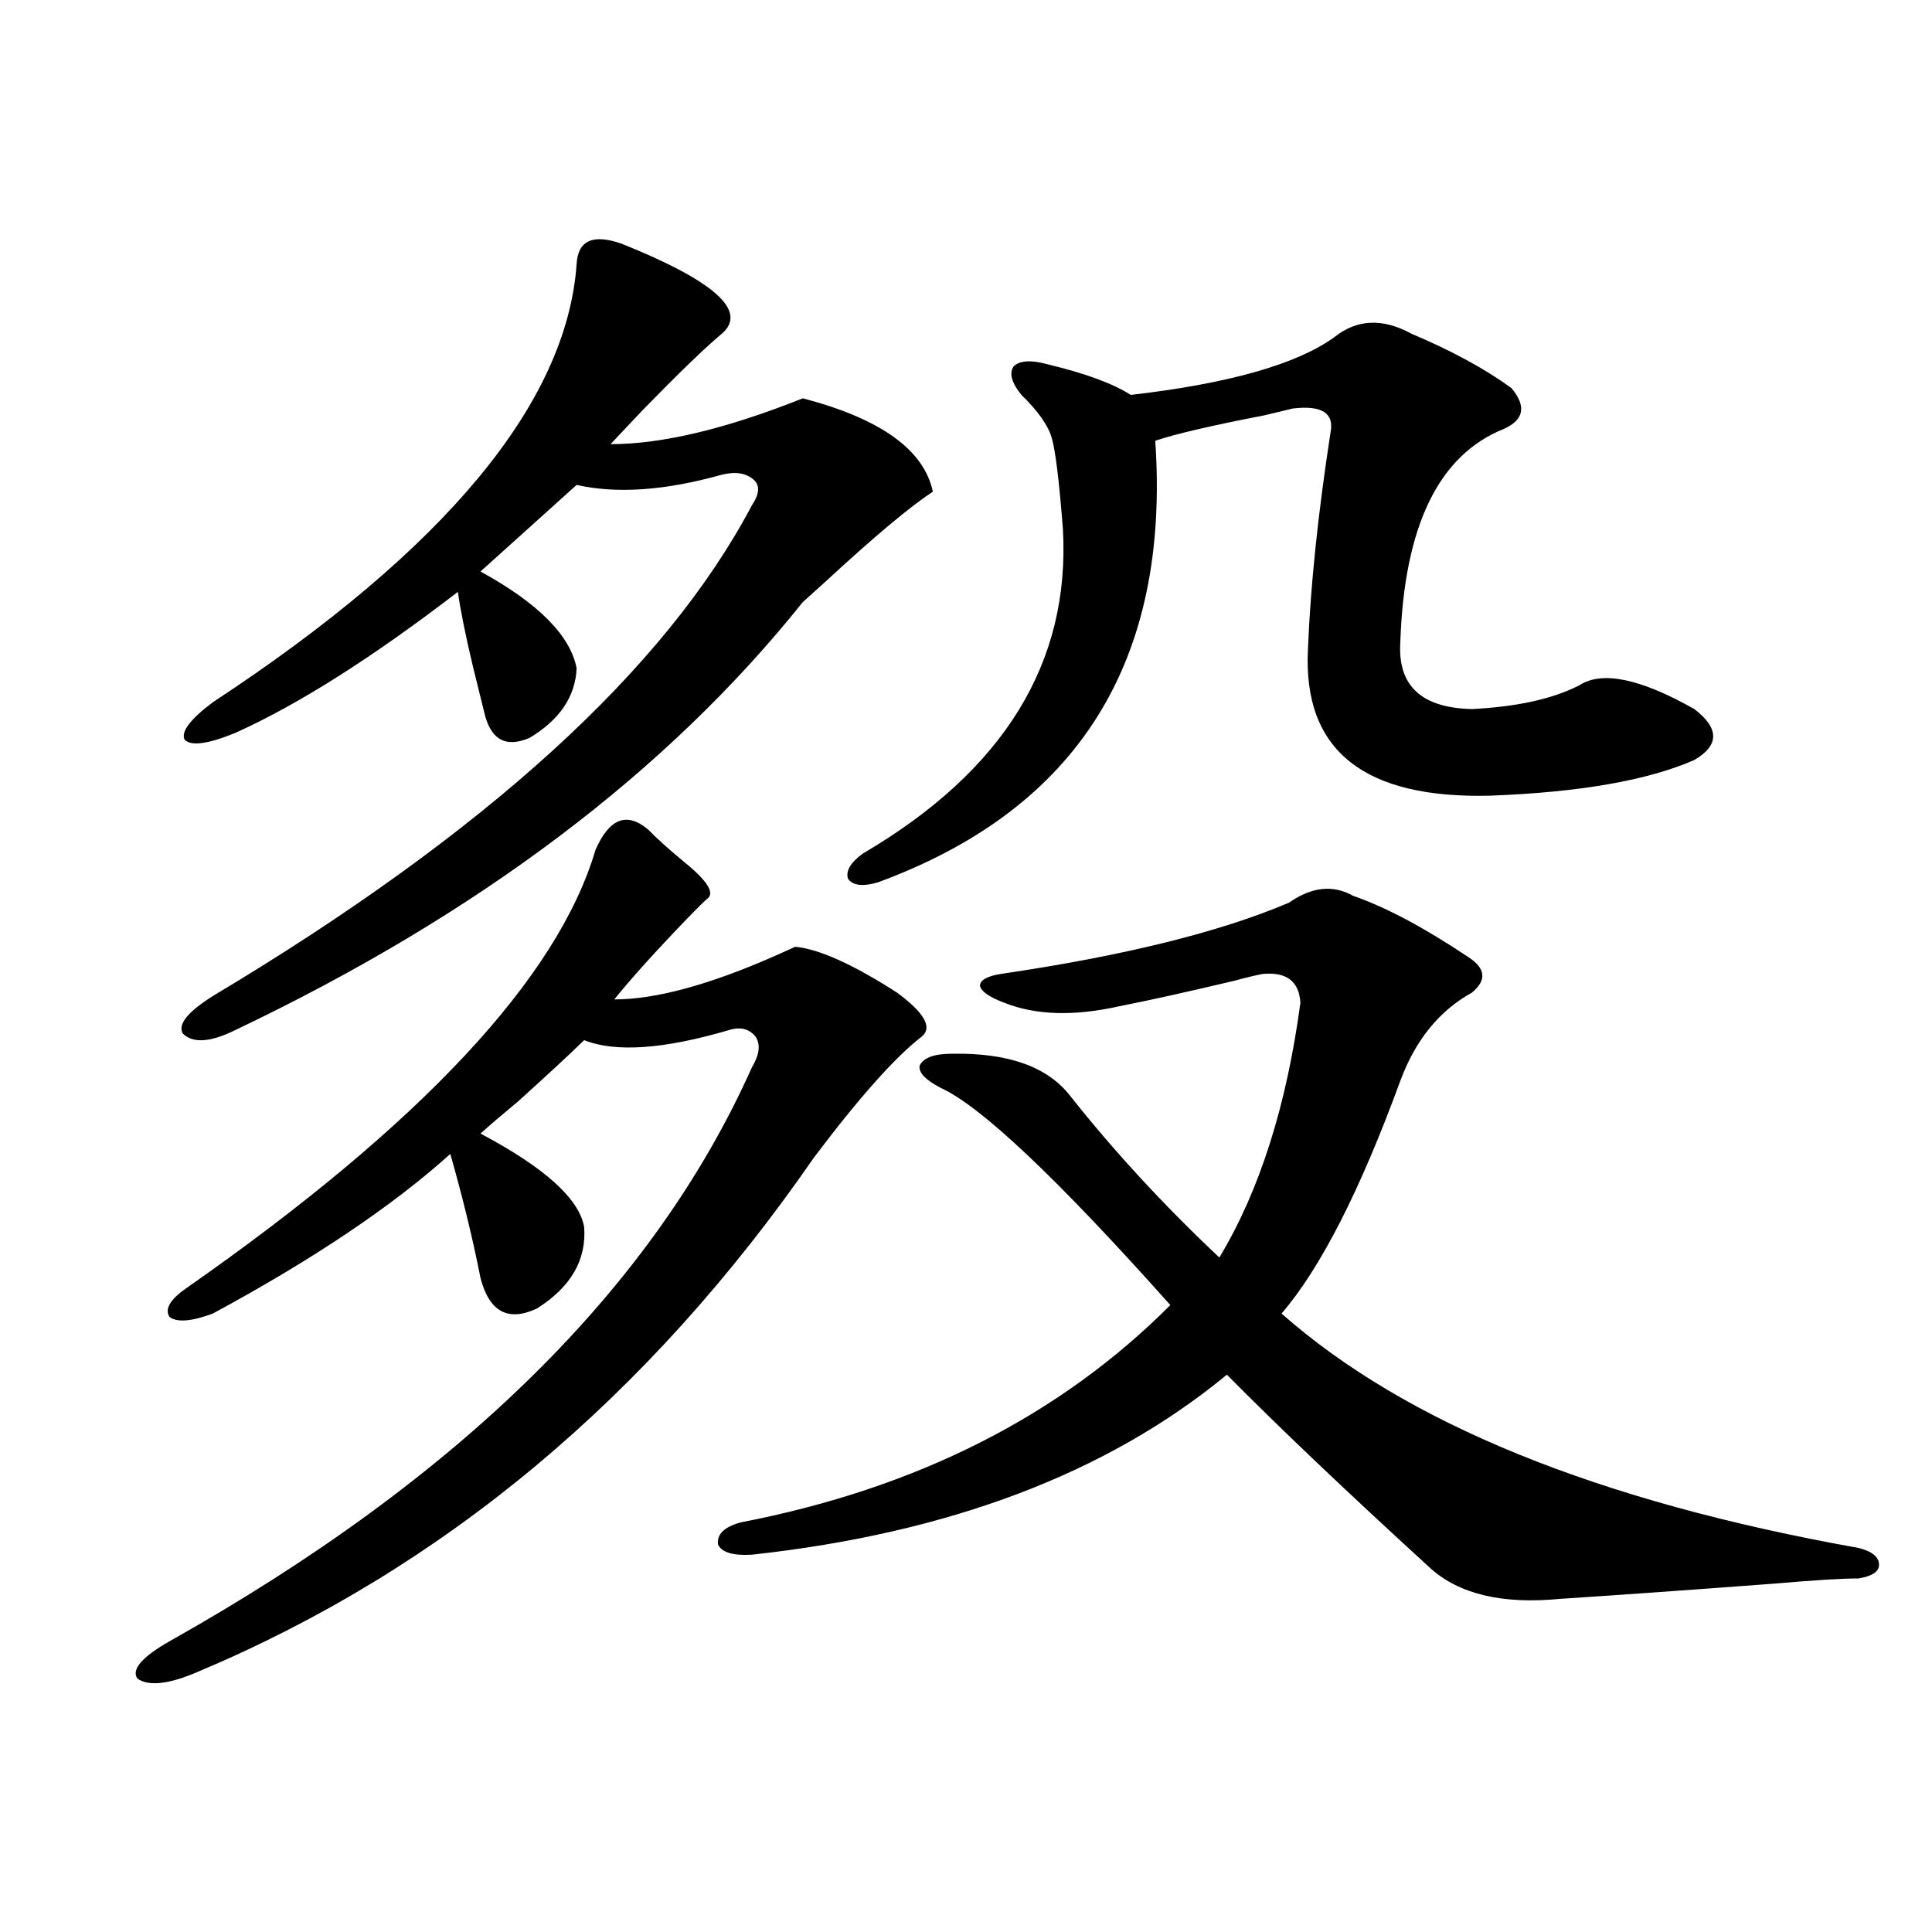 <?xml version="1.0" encoding="utf-8"?>
<!-- Generator: Adobe Illustrator 16.0.0, SVG Export Plug-In . SVG Version: 6.00 Build 0)  -->
<!DOCTYPE svg PUBLIC "-//W3C//DTD SVG 1.1//EN" "http://www.w3.org/Graphics/SVG/1.1/DTD/svg11.dtd">
<svg version="1.1" id="图层_1" xmlns="http://www.w3.org/2000/svg" xmlns:xlink="http://www.w3.org/1999/xlink" x="0px" y="0px"
	 width="1000px" height="1000px" viewBox="0 0 1000 1000" enable-background="new 0 0 1000 1000" xml:space="preserve">
<path d="M335.528,429.406c4.543,4.696,10.731,10.259,18.536,16.699c12.348,9.97,16.25,16.411,11.707,19.336
	c-1.951,1.758-5.213,4.985-9.756,9.668c-16.92,17.578-29.603,31.641-38.048,42.188c21.463,0,49.42-7.608,83.9-22.852
	c3.902-1.758,7.149-3.214,9.756-4.395c12.348,1.181,29.908,9.091,52.682,23.73c14.299,10.547,18.536,18.169,12.683,22.852
	c-13.658,10.547-32.194,31.353-55.608,62.402c-85.852,124.228-192.19,212.997-319.017,266.309
	c-14.969,6.44-25.365,7.608-31.219,3.516c-3.262-4.696,2.271-11.138,16.585-19.336c150.24-84.375,250.726-183.39,301.456-297.07
	c3.902-6.44,4.543-11.714,1.951-15.82c-3.262-4.093-7.805-5.273-13.658-3.516c-33.825,9.97-58.87,11.728-75.12,5.273
	c-7.805,7.622-19.191,18.169-34.146,31.641c-8.46,7.031-14.969,12.606-19.512,16.699c33.17,17.578,51.051,33.7,53.657,48.34
	c1.296,17.001-6.829,31.063-24.39,42.188c-14.969,7.031-24.725,1.758-29.268-15.82c-3.902-19.913-9.115-41.309-15.609-64.16
	c-29.923,26.958-70.897,54.492-122.924,82.617c-11.066,4.106-18.536,4.696-22.438,1.758c-2.606-4.093,0.32-9.077,8.78-14.941
	c121.613-84.952,192.19-160.538,211.702-226.758C315.361,423.556,324.462,420.04,335.528,429.406z M321.87,126.184
	c48.124,19.336,65.364,34.868,51.706,46.582c-8.46,7.031-22.118,20.215-40.975,39.551c-7.164,7.622-12.683,13.485-16.585,17.578
	c26.661,0,59.831-7.91,99.51-23.73c40.319,10.547,62.758,26.669,67.315,48.34c-11.707,7.622-30.243,23.153-55.608,46.582
	c-5.854,5.273-9.756,8.789-11.707,10.547c-70.242,87.891-168.136,161.719-293.651,221.484c-13.018,6.454-22.118,7.031-27.316,1.758
	c-2.606-4.683,2.592-11.124,15.609-19.336c141.125-84.375,234.141-169.038,279.018-254.004c3.902-5.851,4.223-10.245,0.976-13.184
	c-3.902-3.516-9.436-4.395-16.585-2.637c-29.268,8.212-54.313,9.97-75.12,5.273l-49.755,44.824
	c29.908,16.411,46.493,33.11,49.755,50.098c-0.655,14.653-8.78,26.669-24.39,36.035c-12.362,5.273-20.167,0.879-23.414-13.184
	c-1.311-5.273-3.262-13.184-5.854-23.73c-3.902-16.397-6.509-29.292-7.805-38.672c-44.236,33.989-82.604,58.31-115.119,72.949
	c-14.313,5.864-23.094,7.031-26.341,3.516c-1.951-4.093,2.927-10.547,14.634-19.336c120.317-79.102,183.075-154.688,188.288-226.758
	C299.097,124.426,306.901,120.91,321.87,126.184z M700.397,463.684c16.905,5.864,36.737,16.411,59.511,31.641
	c9.101,5.864,9.756,12.017,1.951,18.457c-16.92,9.38-29.268,24.609-37.072,45.703c-20.822,56.841-41.31,96.981-61.462,120.41
	c64.389,56.841,163.898,97.271,298.529,121.289c7.149,1.758,10.731,4.696,10.731,8.789c0,3.516-3.582,5.864-10.731,7.031
	c-8.46,0-22.773,0.879-42.926,2.637c-46.828,3.516-83.9,6.152-111.217,7.91c-29.923,2.925-52.361-2.349-67.315-15.82
	c-43.581-39.839-78.702-73.237-105.363-100.195c-61.797,50.977-143.746,82.04-245.848,93.164
	c-9.756,0.591-15.609-1.167-17.561-5.273c-0.655-5.273,3.247-9.077,11.707-11.426c91.05-17.578,165.194-55.069,222.434-112.5
	C547.23,609.884,507.552,572.38,486.744,563c-7.805-4.093-11.387-7.91-10.731-11.426c1.951-4.093,7.47-6.152,16.585-6.152
	c29.268-0.577,49.755,6.743,61.462,21.973c22.759,28.716,48.444,56.552,77.071,83.496c20.808-34.565,34.786-78.511,41.95-131.836
	c-0.655-11.124-7.164-16.108-19.512-14.941c-3.262,0.591-8.14,1.758-14.634,3.516c-24.725,5.864-44.557,10.259-59.511,13.184
	c-23.414,5.273-43.261,4.696-59.511-1.758c-7.805-2.925-12.042-5.851-12.683-8.789c0-2.925,3.567-4.972,10.731-6.152
	c63.733-9.366,113.488-21.671,149.265-36.914C678.935,459.001,689.986,457.833,700.397,463.684z M446.745,441.711
	c72.834-42.765,107.314-98.726,103.412-167.871c-1.951-25.187-3.902-41.007-5.854-47.461c-1.951-6.44-7.164-13.761-15.609-21.973
	c-5.213-6.44-6.509-11.426-3.902-14.941c3.247-2.925,9.101-3.214,17.561-0.879c19.512,4.696,33.811,9.97,42.926,15.82
	c50.73-5.851,85.852-15.82,105.363-29.883c11.707-9.366,25.03-9.956,39.999-1.758c20.808,8.789,38.048,18.169,51.706,28.125
	c7.805,9.38,6.494,16.411-3.902,21.094c-33.825,13.485-51.706,50.399-53.657,110.742c-1.311,22.274,11.052,33.7,37.072,34.277
	c23.414-1.167,41.95-5.273,55.608-12.305c11.707-7.608,31.539-3.516,59.511,12.305c13.003,9.97,13.003,18.759,0,26.367
	c-24.069,10.547-59.19,16.699-105.363,18.457c-65.699,1.758-97.238-23.429-94.632-75.586c1.296-32.808,5.198-70.313,11.707-112.5
	c1.951-9.956-4.558-14.063-19.512-12.305c-2.606,0.591-7.484,1.758-14.634,3.516c-27.316,5.273-46.188,9.668-56.584,13.184
	c7.805,114.258-39.999,190.435-143.411,228.516c-7.805,2.349-13.018,1.758-15.609-1.758
	C437.63,450.802,440.236,446.407,446.745,441.711z"/>
</svg>
